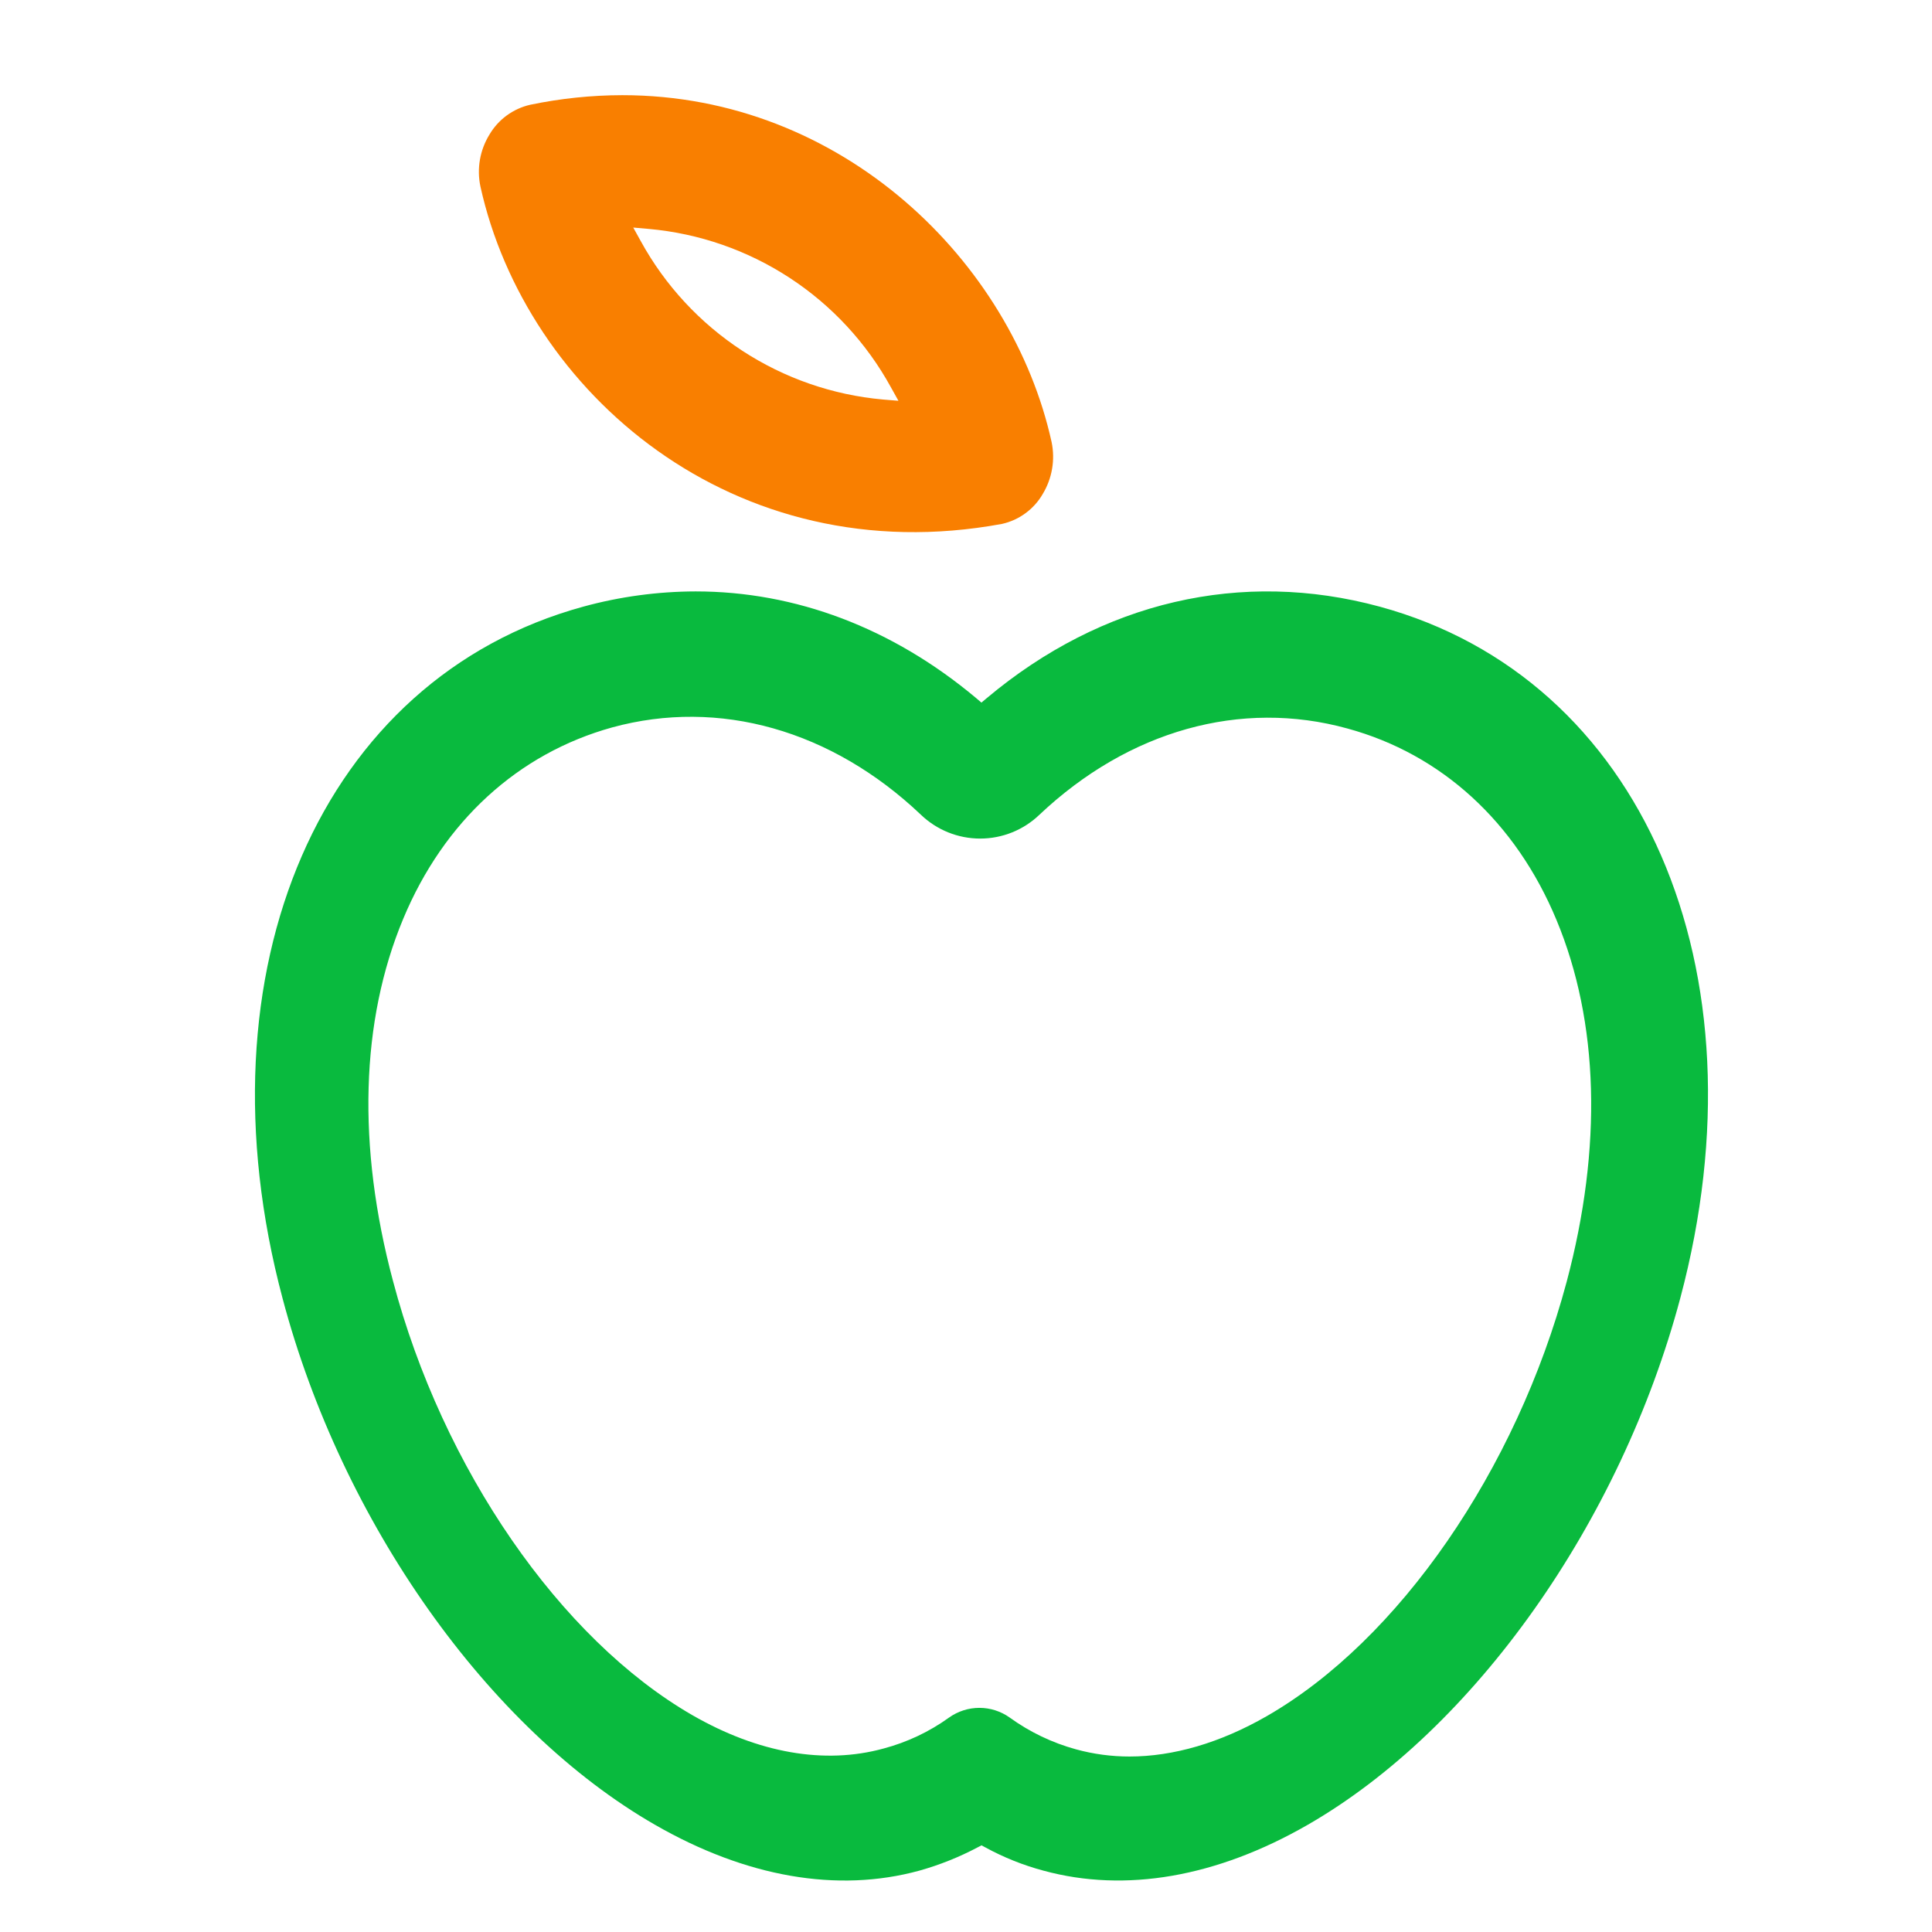 <svg width="69" height="69" viewBox="0 0 69 69" fill="none" xmlns="http://www.w3.org/2000/svg">
<path d="M22.225 3.399C21.121 3.401 20.019 3.516 18.938 3.741C18.634 3.81 18.348 3.941 18.096 4.125C17.845 4.309 17.634 4.543 17.477 4.812C17.138 5.365 17.024 6.026 17.158 6.661C18.776 13.978 26.186 20.483 35.786 18.711C36.089 18.643 36.376 18.513 36.626 18.328C36.877 18.144 37.087 17.91 37.242 17.64C37.576 17.085 37.689 16.425 37.558 15.791C36.14 9.355 30.092 3.399 22.225 3.399ZM31.53 14.268C29.737 14.107 28.011 13.507 26.504 12.522C24.997 11.536 23.755 10.196 22.888 8.618L22.616 8.127L23.173 8.176C24.966 8.337 26.693 8.937 28.2 9.922C29.707 10.907 30.948 12.248 31.815 13.826L32.087 14.314L31.53 14.268Z" fill="#F97F00"/>
<path d="M10.091 46.368C12.209 54.366 17.436 61.747 23.391 65.17C26.645 67.042 29.91 67.61 32.832 66.809C33.553 66.607 34.25 66.329 34.912 65.979L35.054 65.905L35.192 65.979C35.848 66.338 36.545 66.616 37.267 66.809C40.19 67.607 43.449 67.042 46.698 65.175C52.651 61.754 57.877 54.366 60.012 46.355C63.145 34.598 58.63 24.215 49.279 21.667C44.338 20.324 39.355 21.482 35.244 24.931L35.051 25.093L34.861 24.931C31.864 22.419 28.407 21.122 24.845 21.122C23.488 21.125 22.137 21.308 20.828 21.667C11.477 24.227 6.962 34.616 10.091 46.368ZM32.891 29.099C33.46 29.645 34.218 29.949 35.006 29.949C35.794 29.949 36.552 29.645 37.121 29.099C40.306 26.09 44.312 24.965 48.123 26.018C51.48 26.934 54.133 29.356 55.587 32.852C57.107 36.498 57.233 40.972 55.951 45.783C54.154 52.493 49.957 58.583 45.239 61.292C43.575 62.248 41.901 62.733 40.339 62.733C39.694 62.733 39.051 62.647 38.428 62.476C37.577 62.243 36.775 61.858 36.06 61.341C35.744 61.116 35.366 60.995 34.978 60.995C34.59 60.995 34.212 61.116 33.895 61.341C33.189 61.85 32.395 62.225 31.553 62.448C29.447 63.026 27.084 62.612 24.724 61.254C20.009 58.534 15.805 52.45 14.035 45.747C12.751 40.934 12.877 36.462 14.4 32.816C15.854 29.325 18.509 26.909 21.863 25.979C25.682 24.934 29.704 26.072 32.891 29.099Z" fill="#09BA3E"/>
</svg>
